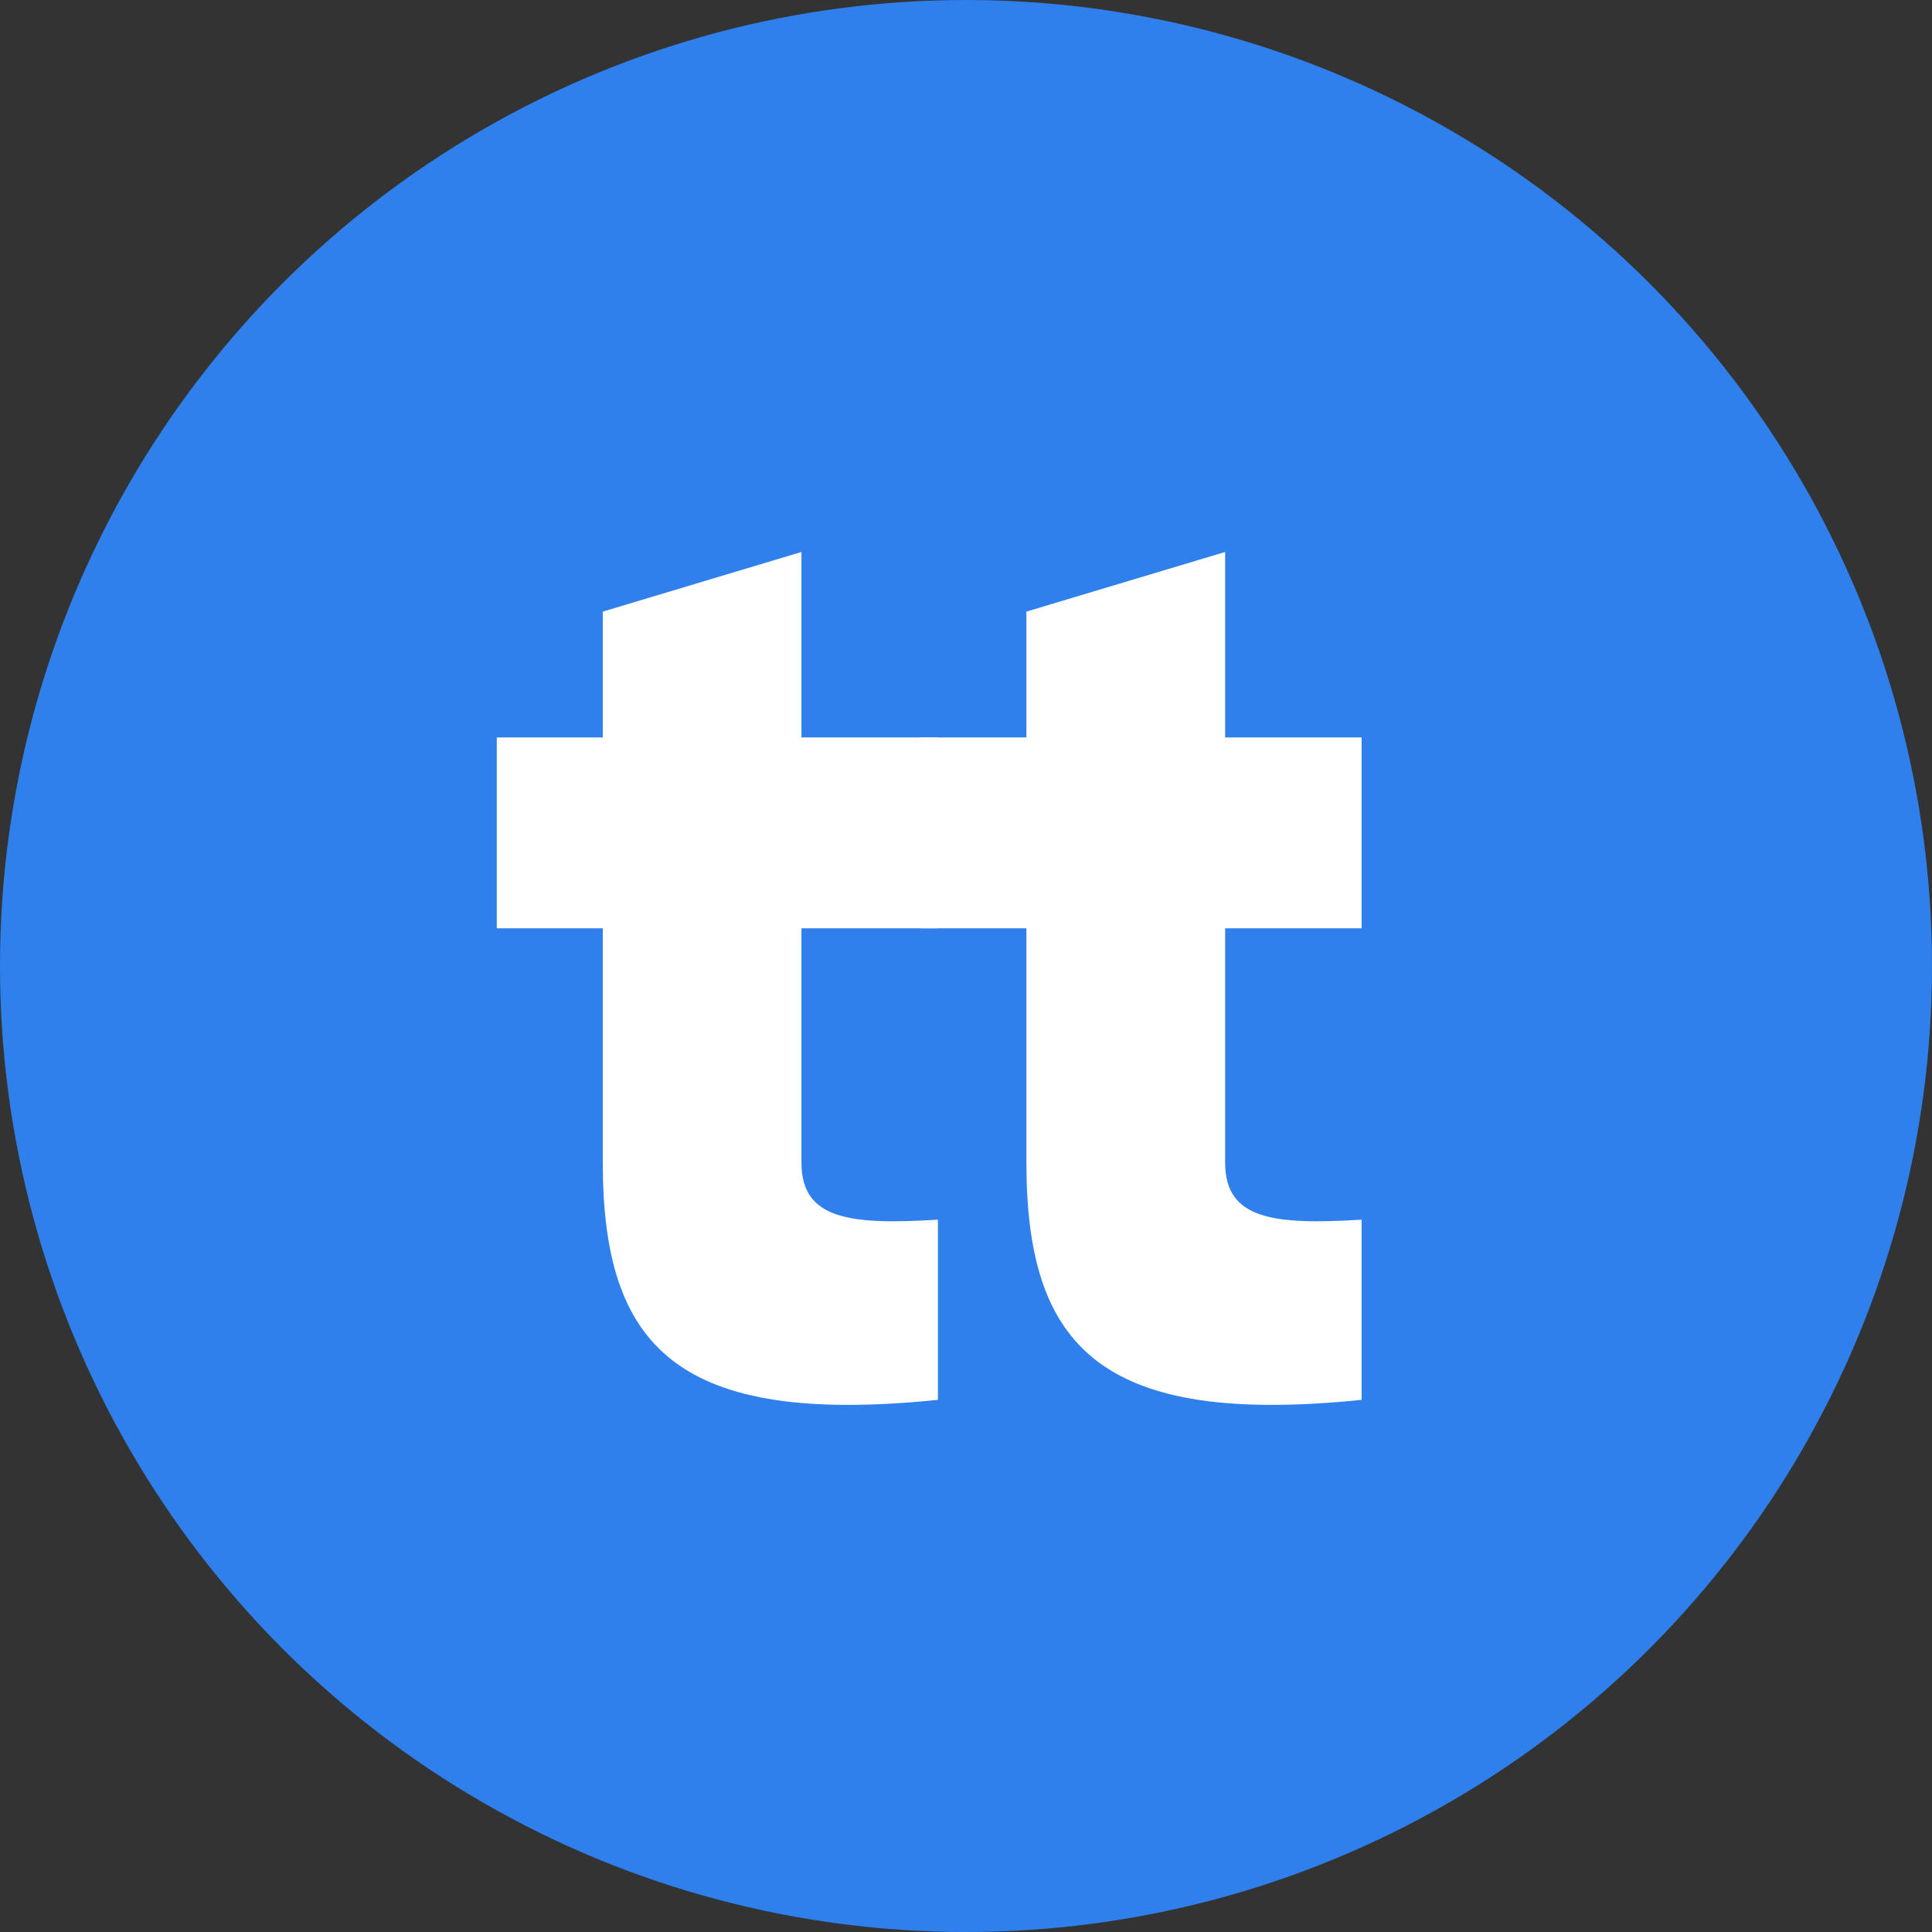 <svg width="30" height="30" viewBox="0 0 30 30" fill="none" xmlns="http://www.w3.org/2000/svg">
<rect x="0" y="0" width="30" height="30" fill="#333333" stroke="none"/>
<circle cx="15" cy="15" r="15" fill="#2F80ED"/>
<path d="M14.564 14.414V11.451H12.445V8.571L9.36 9.497V11.451H7.714V14.414H9.36V18.055C9.36 20.935 10.532 22.148 14.564 21.737V18.939C13.206 19.022 12.445 18.939 12.445 18.055V14.414H14.564Z" fill="white"/>
<path d="M21.143 14.414V11.451H19.024V8.571L15.938 9.497V11.451H14.293V14.414H15.938V18.055C15.938 20.935 17.111 22.148 21.143 21.737V18.939C19.785 19.022 19.024 18.939 19.024 18.055V14.414H21.143Z" fill="white"/>
</svg>
